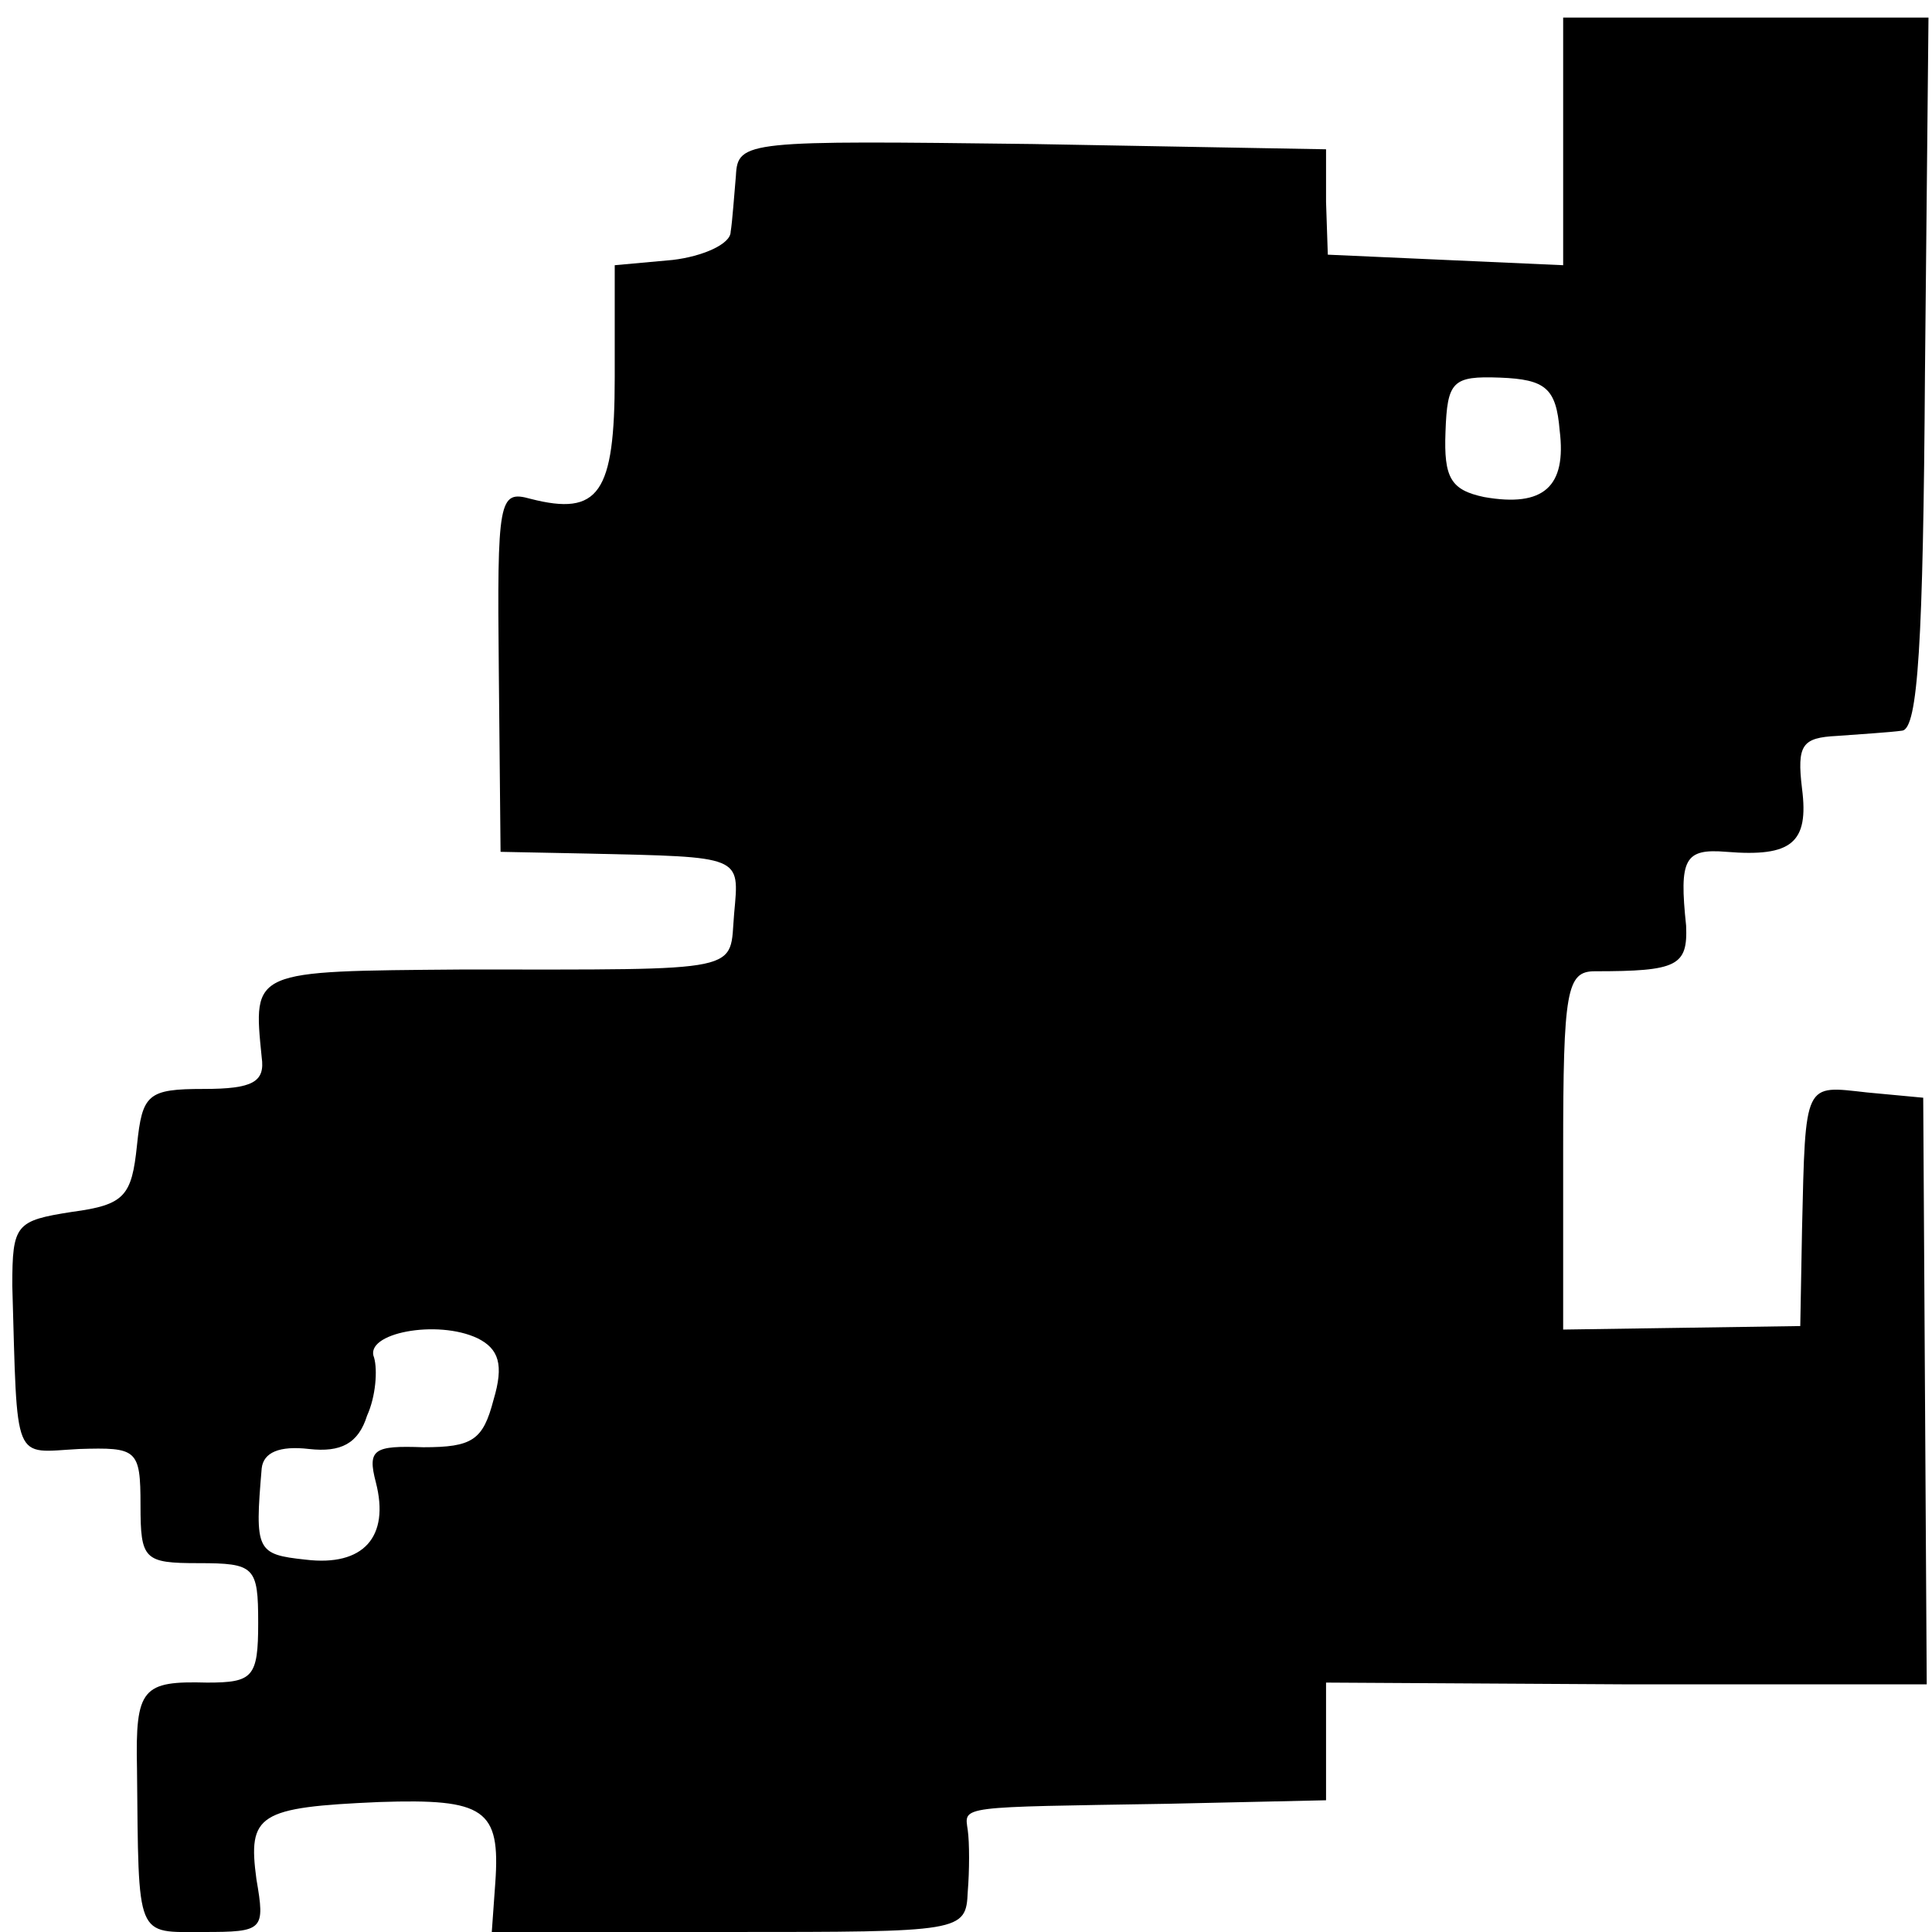 <?xml version="1.0" standalone="no"?>
<!DOCTYPE svg PUBLIC "-//W3C//DTD SVG 20010904//EN"
 "http://www.w3.org/TR/2001/REC-SVG-20010904/DTD/svg10.dtd">
<svg version="1.0" xmlns="http://www.w3.org/2000/svg"
 width="110pt" height="110pt" viewBox="0 0 110 110"
 preserveAspectRatio="xMidYMid meet">
<g transform="translate(0,110) scale(0.1,-0.1)"
fill="#000000" stroke="none">
<path d="M890 1020 l0 -71 -67 3 -67 3 -1 30 0 30 -167 3 c-163 2 -168 2 -169
-18 -1 -11 -2 -26 -3 -32 0 -7 -16 -14 -33 -16 l-33 -3 0 -64 c0 -66 -9 -79
-48 -69 -18 5 -19 0 -18 -98 l1 -103 50 -1 c88 -2 86 -1 83 -34 -3 -34 9 -32
-155 -32 -120 -1 -119 0 -114 -50 2 -14 -5 -18 -33 -18 -32 0 -35 -3 -38 -32
-3 -29 -7 -34 -37 -38 -32 -5 -34 -7 -34 -42 3 -103 0 -95 38 -93 33 1 35 0
35 -32 0 -31 2 -33 33 -33 32 0 34 -2 34 -34 0 -31 -3 -34 -29 -34 -37 1 -41
-3 -40 -49 1 -98 -1 -93 38 -93 34 0 35 1 30 30 -5 37 1 41 70 44 60 2 69 -4
66 -46 l-2 -28 135 0 c133 0 135 0 136 23 1 12 1 28 0 35 -2 14 -6 13 114 15
l90 2 0 34 0 33 171 -1 171 0 -1 167 -1 167 -32 3 c-36 4 -35 7 -37 -78 l-1
-55 -67 -1 -68 -1 0 102 c0 91 2 102 18 102 47 0 53 3 52 26 -4 38 -1 44 23
42 37 -3 47 5 43 36 -3 25 0 29 20 30 13 1 30 2 37 3 9 1 12 50 13 204 l2 202
-104 0 -104 0 0 -70z m-2 -165 c4 -32 -9 -44 -43 -38 -19 4 -23 11 -22 37 1
29 4 32 31 31 26 -1 32 -6 34 -30z m-607 -552 c-6 -23 -12 -27 -40 -27 -28 1
-32 -1 -27 -20 8 -31 -7 -48 -40 -44 -28 3 -29 5 -25 52 1 9 10 13 27 11 18
-2 28 3 33 19 5 11 6 26 4 33 -6 14 36 22 59 11 12 -6 15 -15 9 -35z"/>
</g>
</svg>
